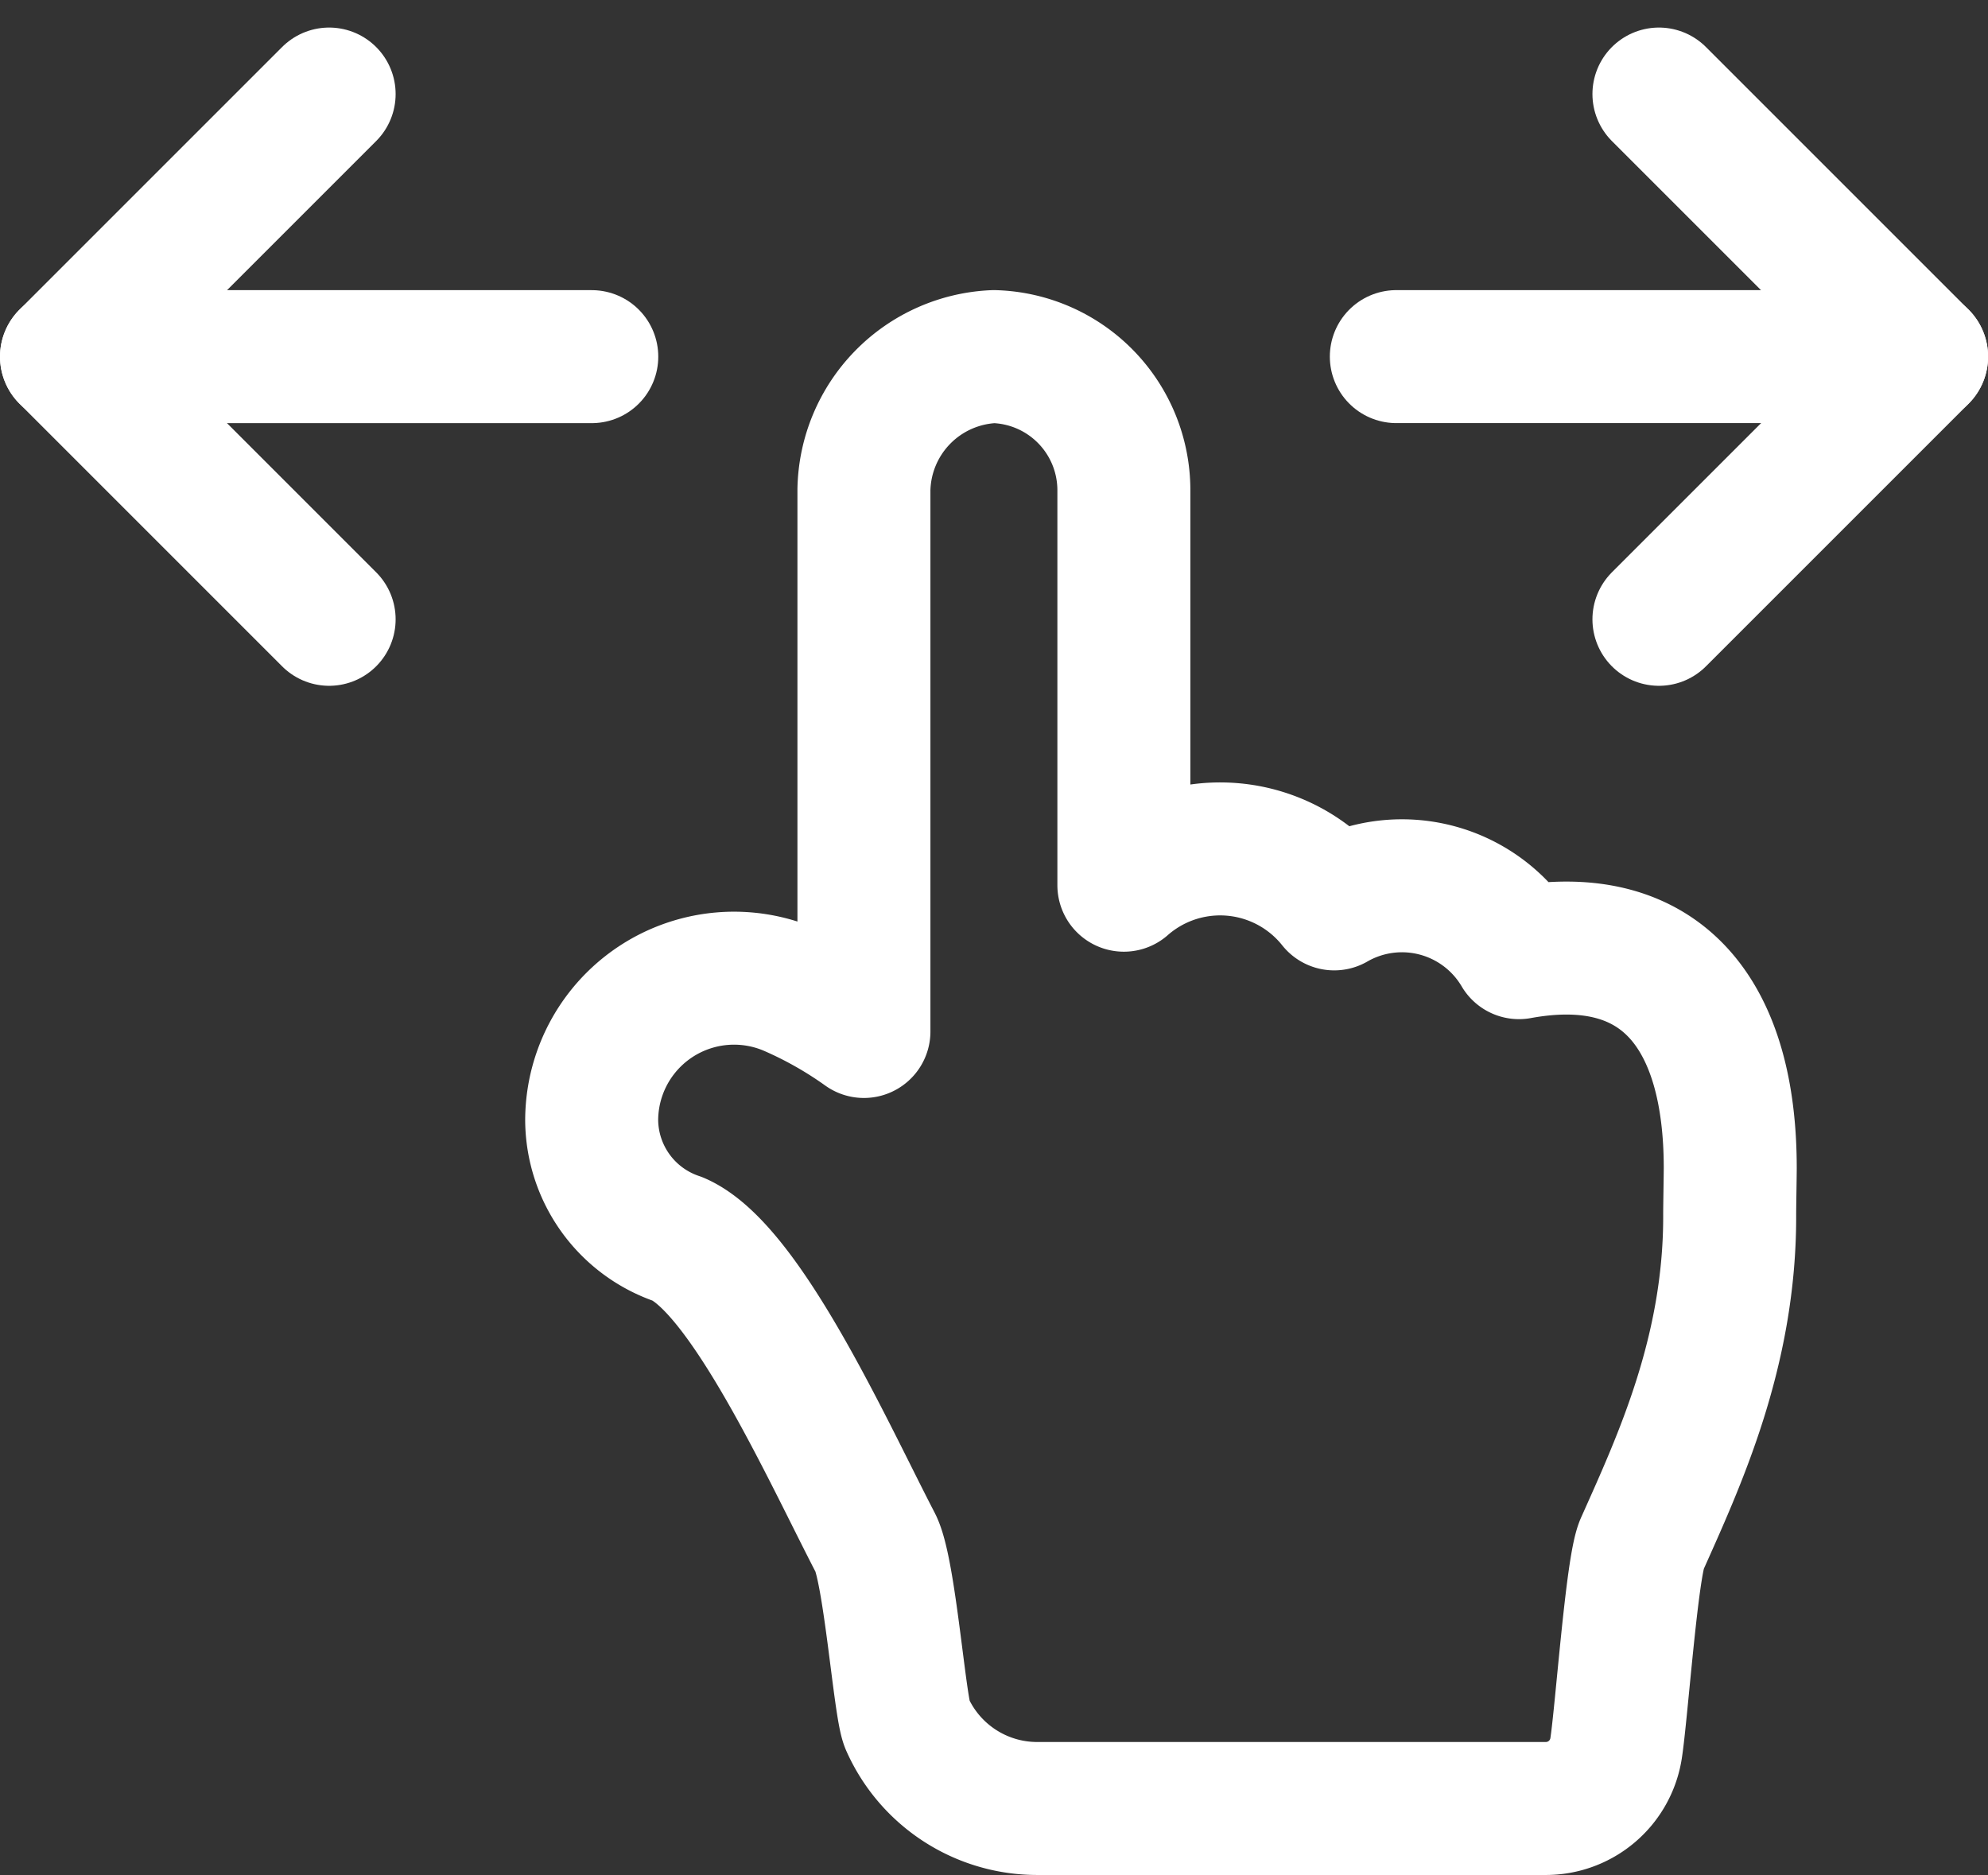 <svg xmlns="http://www.w3.org/2000/svg" width="59.797" height="56.4" viewBox="0 0 59.797 56.4">
    <rect x="0" y="0" width="59.797" height="56.4" fill="#333333" stroke="none"/>
    <g data-name="グループ 420">
        <path data-name="Icon awesome-hand-point-up" d="M12.1-6a4.022 4.022 0 0 1 3.908 4V9.9a4.387 4.387 0 0 1 6.327.562 4.085 4.085 0 0 1 5.557 1.467c4.382-.8 6.355 1.957 6.355 6.475 0 .245-.018 1.184-.017 1.427.011 4.106-1.524 7.4-2.641 9.9-.3.674-.61 5.06-.776 6.133a2.138 2.138 0 0 1-2.113 1.809H13.4a4.281 4.281 0 0 1-3.91-2.538c-.224-.5-.524-4.619-.953-5.447-1.421-2.739-3.907-8.271-5.943-9.144A3.8 3.8 0 0 1 0 16.977a4.283 4.283 0 0 1 5.967-3.935A12.121 12.121 0 0 1 8.189 14.3V-2A4.086 4.086 0 0 1 12.1-6z" transform="translate(17.797 16.727)" style="fill:none;stroke:#fff;stroke-linejoin:round;stroke-width:4px"/>
        <g data-name="Icon feather-arrow-left">
            <path data-name="パス 242" d="M23.3 18H7.5" transform="translate(-5.5 -7.272)" style="stroke-linecap:round;fill:none;stroke:#fff;stroke-linejoin:round;stroke-width:4px"/>
            <path data-name="パス 243" d="m15.4 23.3-7.9-7.9 7.9-7.9" style="stroke-linecap:round;fill:none;stroke:#fff;stroke-linejoin:round;stroke-width:4px" transform="translate(-5.5 -4.671)"/>
        </g>
        <g data-name="Icon feather-arrow-left">
            <path data-name="パス 242" d="M7.5 18h15.8" transform="translate(34.5 -7.273)" style="stroke-linecap:round;fill:none;stroke:#fff;stroke-linejoin:round;stroke-width:4px"/>
            <path data-name="パス 243" d="m7.5 23.3 7.9-7.9-7.9-7.9" transform="translate(42.399 -4.671)" style="stroke-linecap:round;fill:none;stroke:#fff;stroke-linejoin:round;stroke-width:4px"/>
        </g>
    </g>
</svg>
